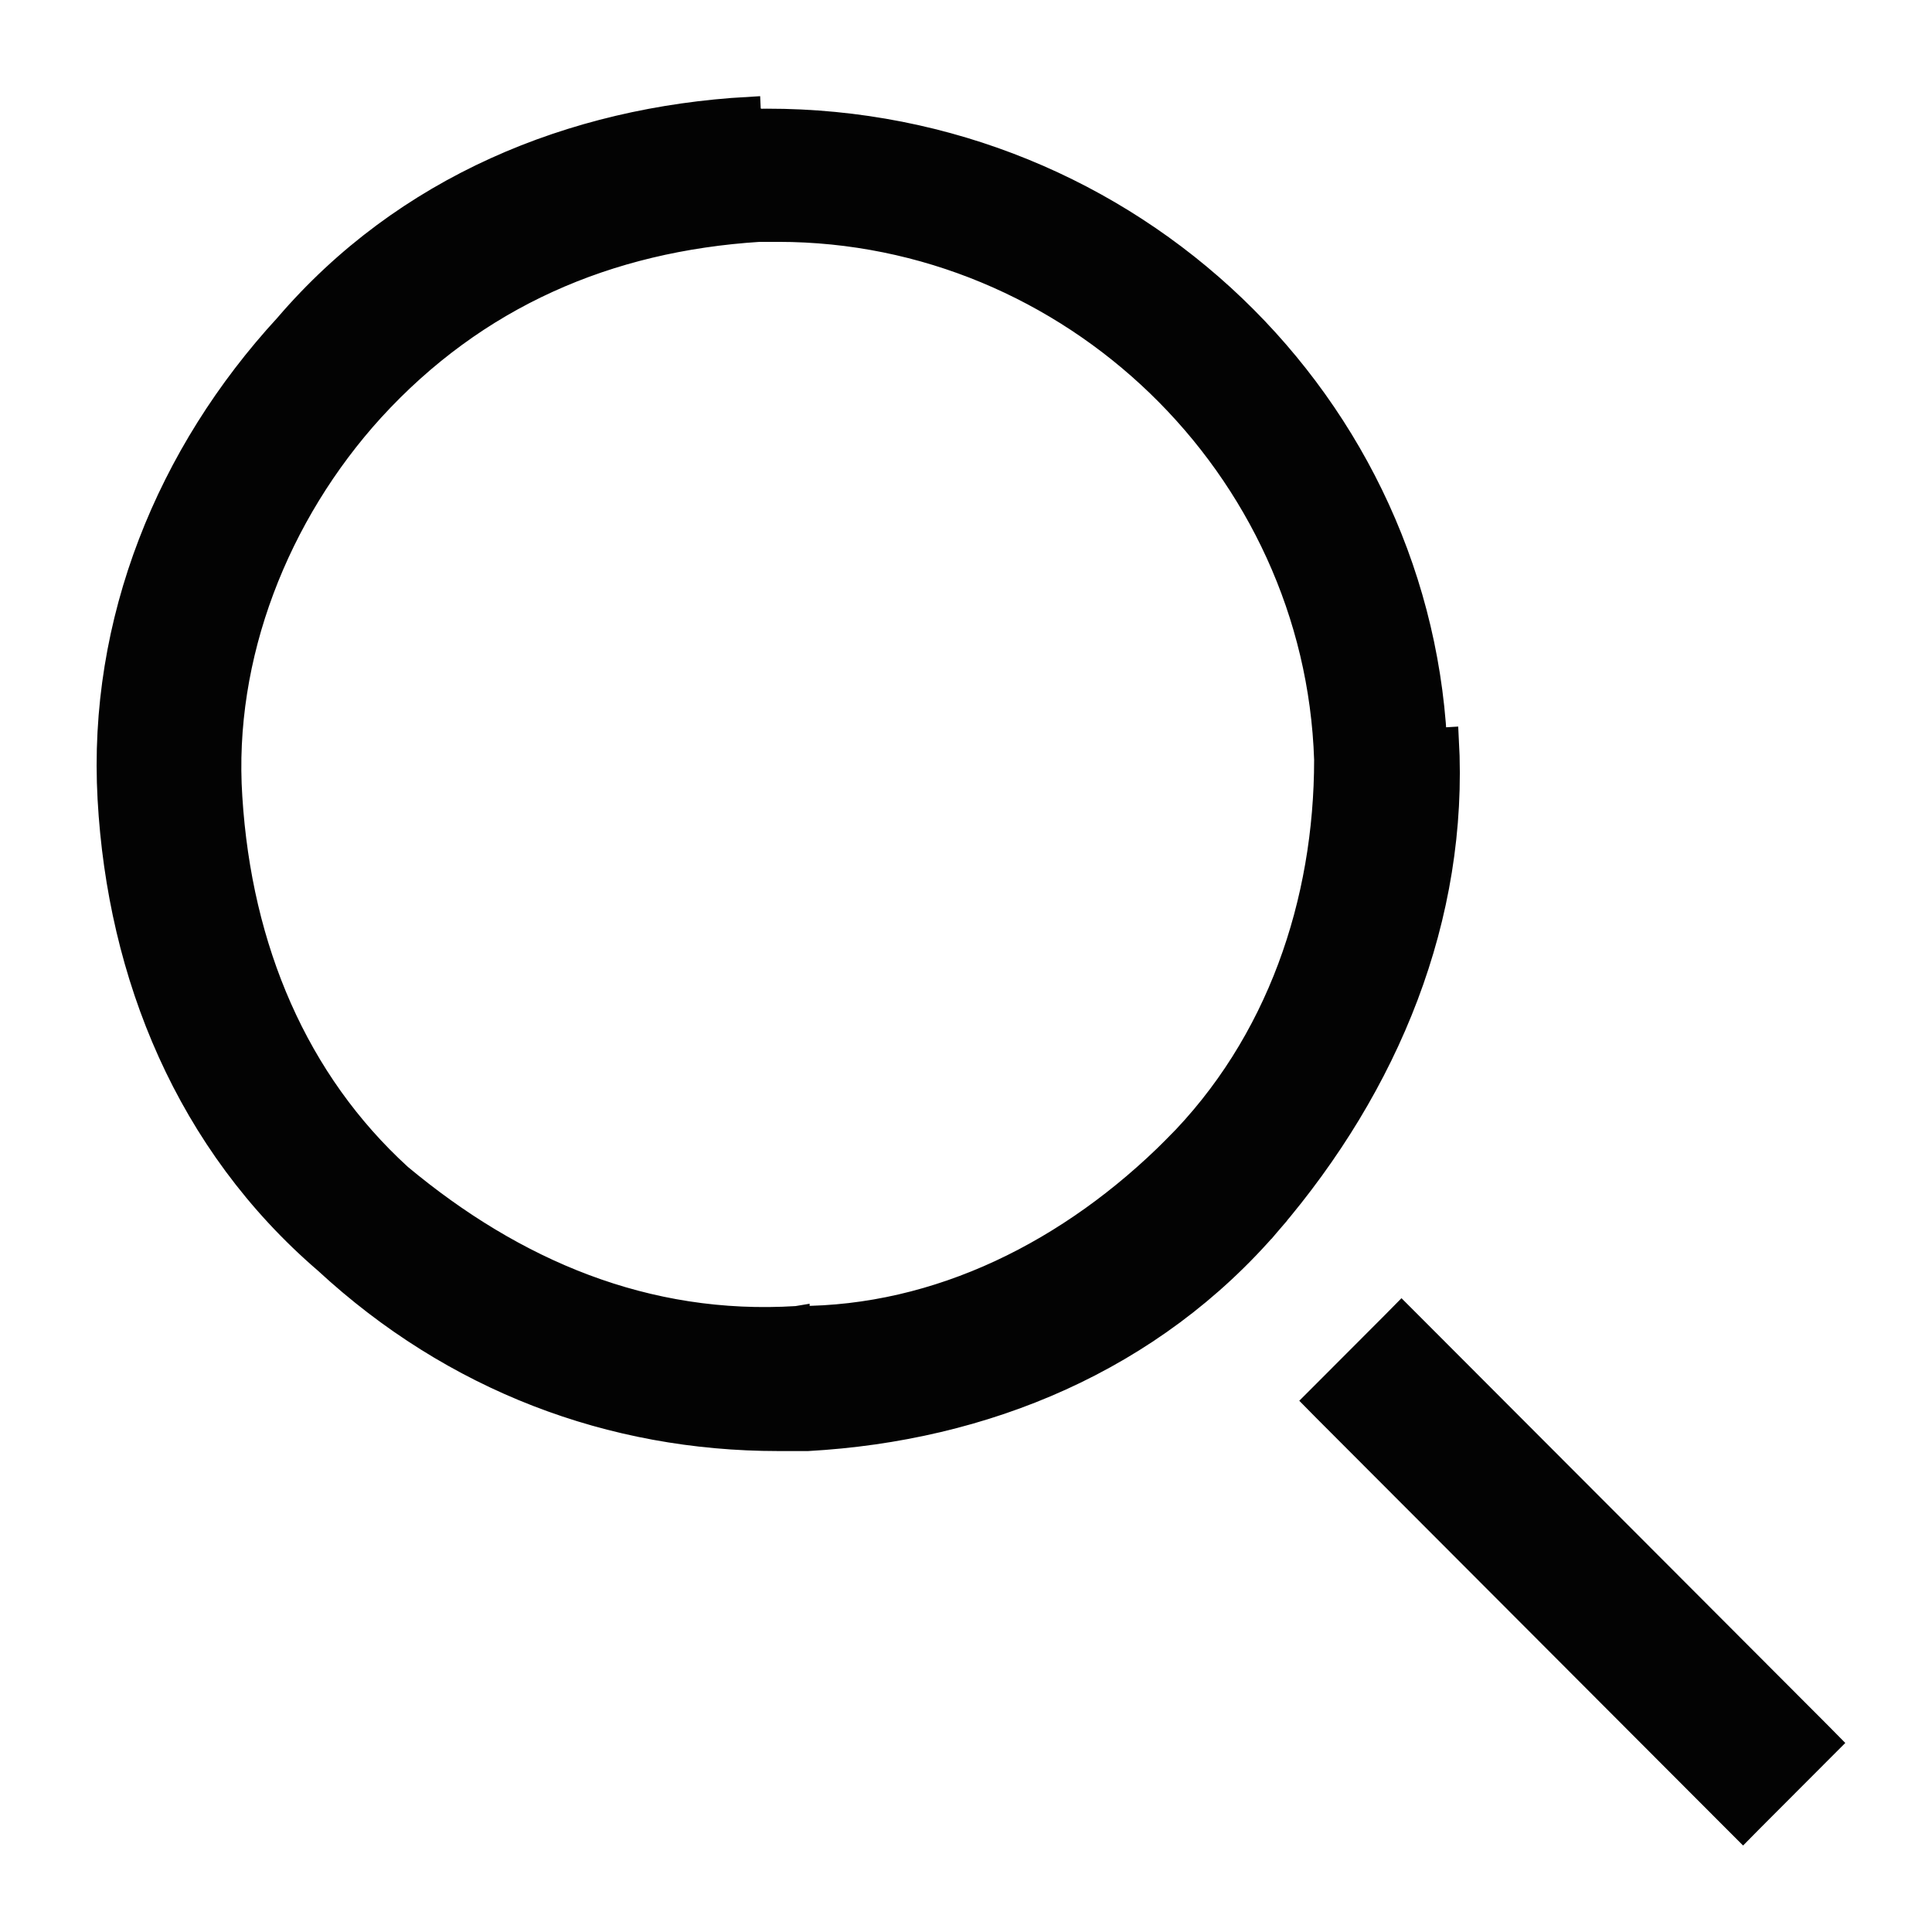 <?xml version="1.0" encoding="UTF-8"?> <svg xmlns="http://www.w3.org/2000/svg" width="16" height="16" viewBox="0 0 16 16" fill="none"> <path d="M11.678 10.964L11.607 10.893L11.537 10.964L10.971 11.531L10.901 11.601L10.971 11.672L14.364 15.071L14.435 15.142L14.505 15.071L15.071 14.504L15.141 14.434L15.071 14.363L11.678 10.964ZM6.203 0.968L6.2 0.902C4.739 0.984 3.352 1.553 2.372 2.698C1.397 3.757 0.826 5.144 0.908 6.615C0.989 8.079 1.557 9.467 2.7 10.449C3.758 11.427 5.062 11.917 6.445 11.917H6.685V11.917L6.69 11.917C8.152 11.835 9.539 11.265 10.519 10.119L10.443 10.054L10.519 10.119C11.492 8.982 12.064 7.596 11.982 6.123C11.982 6.123 11.982 6.123 11.982 6.123L11.883 6.129C11.723 3.246 9.245 0.923 6.208 1.002L6.205 0.902H6.205V1L6.205 0.997L6.205 0.997L6.203 0.968ZM6.605 10.916V10.915L6.599 10.916C5.351 10.994 4.257 10.527 3.312 9.739C2.456 8.958 1.986 7.863 1.907 6.603L1.907 6.603C1.829 5.432 2.297 4.256 3.081 3.393C3.94 2.453 5.033 1.983 6.288 1.903H6.445C8.87 1.903 10.904 3.862 10.983 6.291C10.983 7.471 10.59 8.644 9.733 9.503L9.804 9.574L9.733 9.503C8.868 10.37 7.772 10.916 6.605 10.916Z" fill="#030303" stroke="#030303" stroke-width="0.2"></path> </svg> 